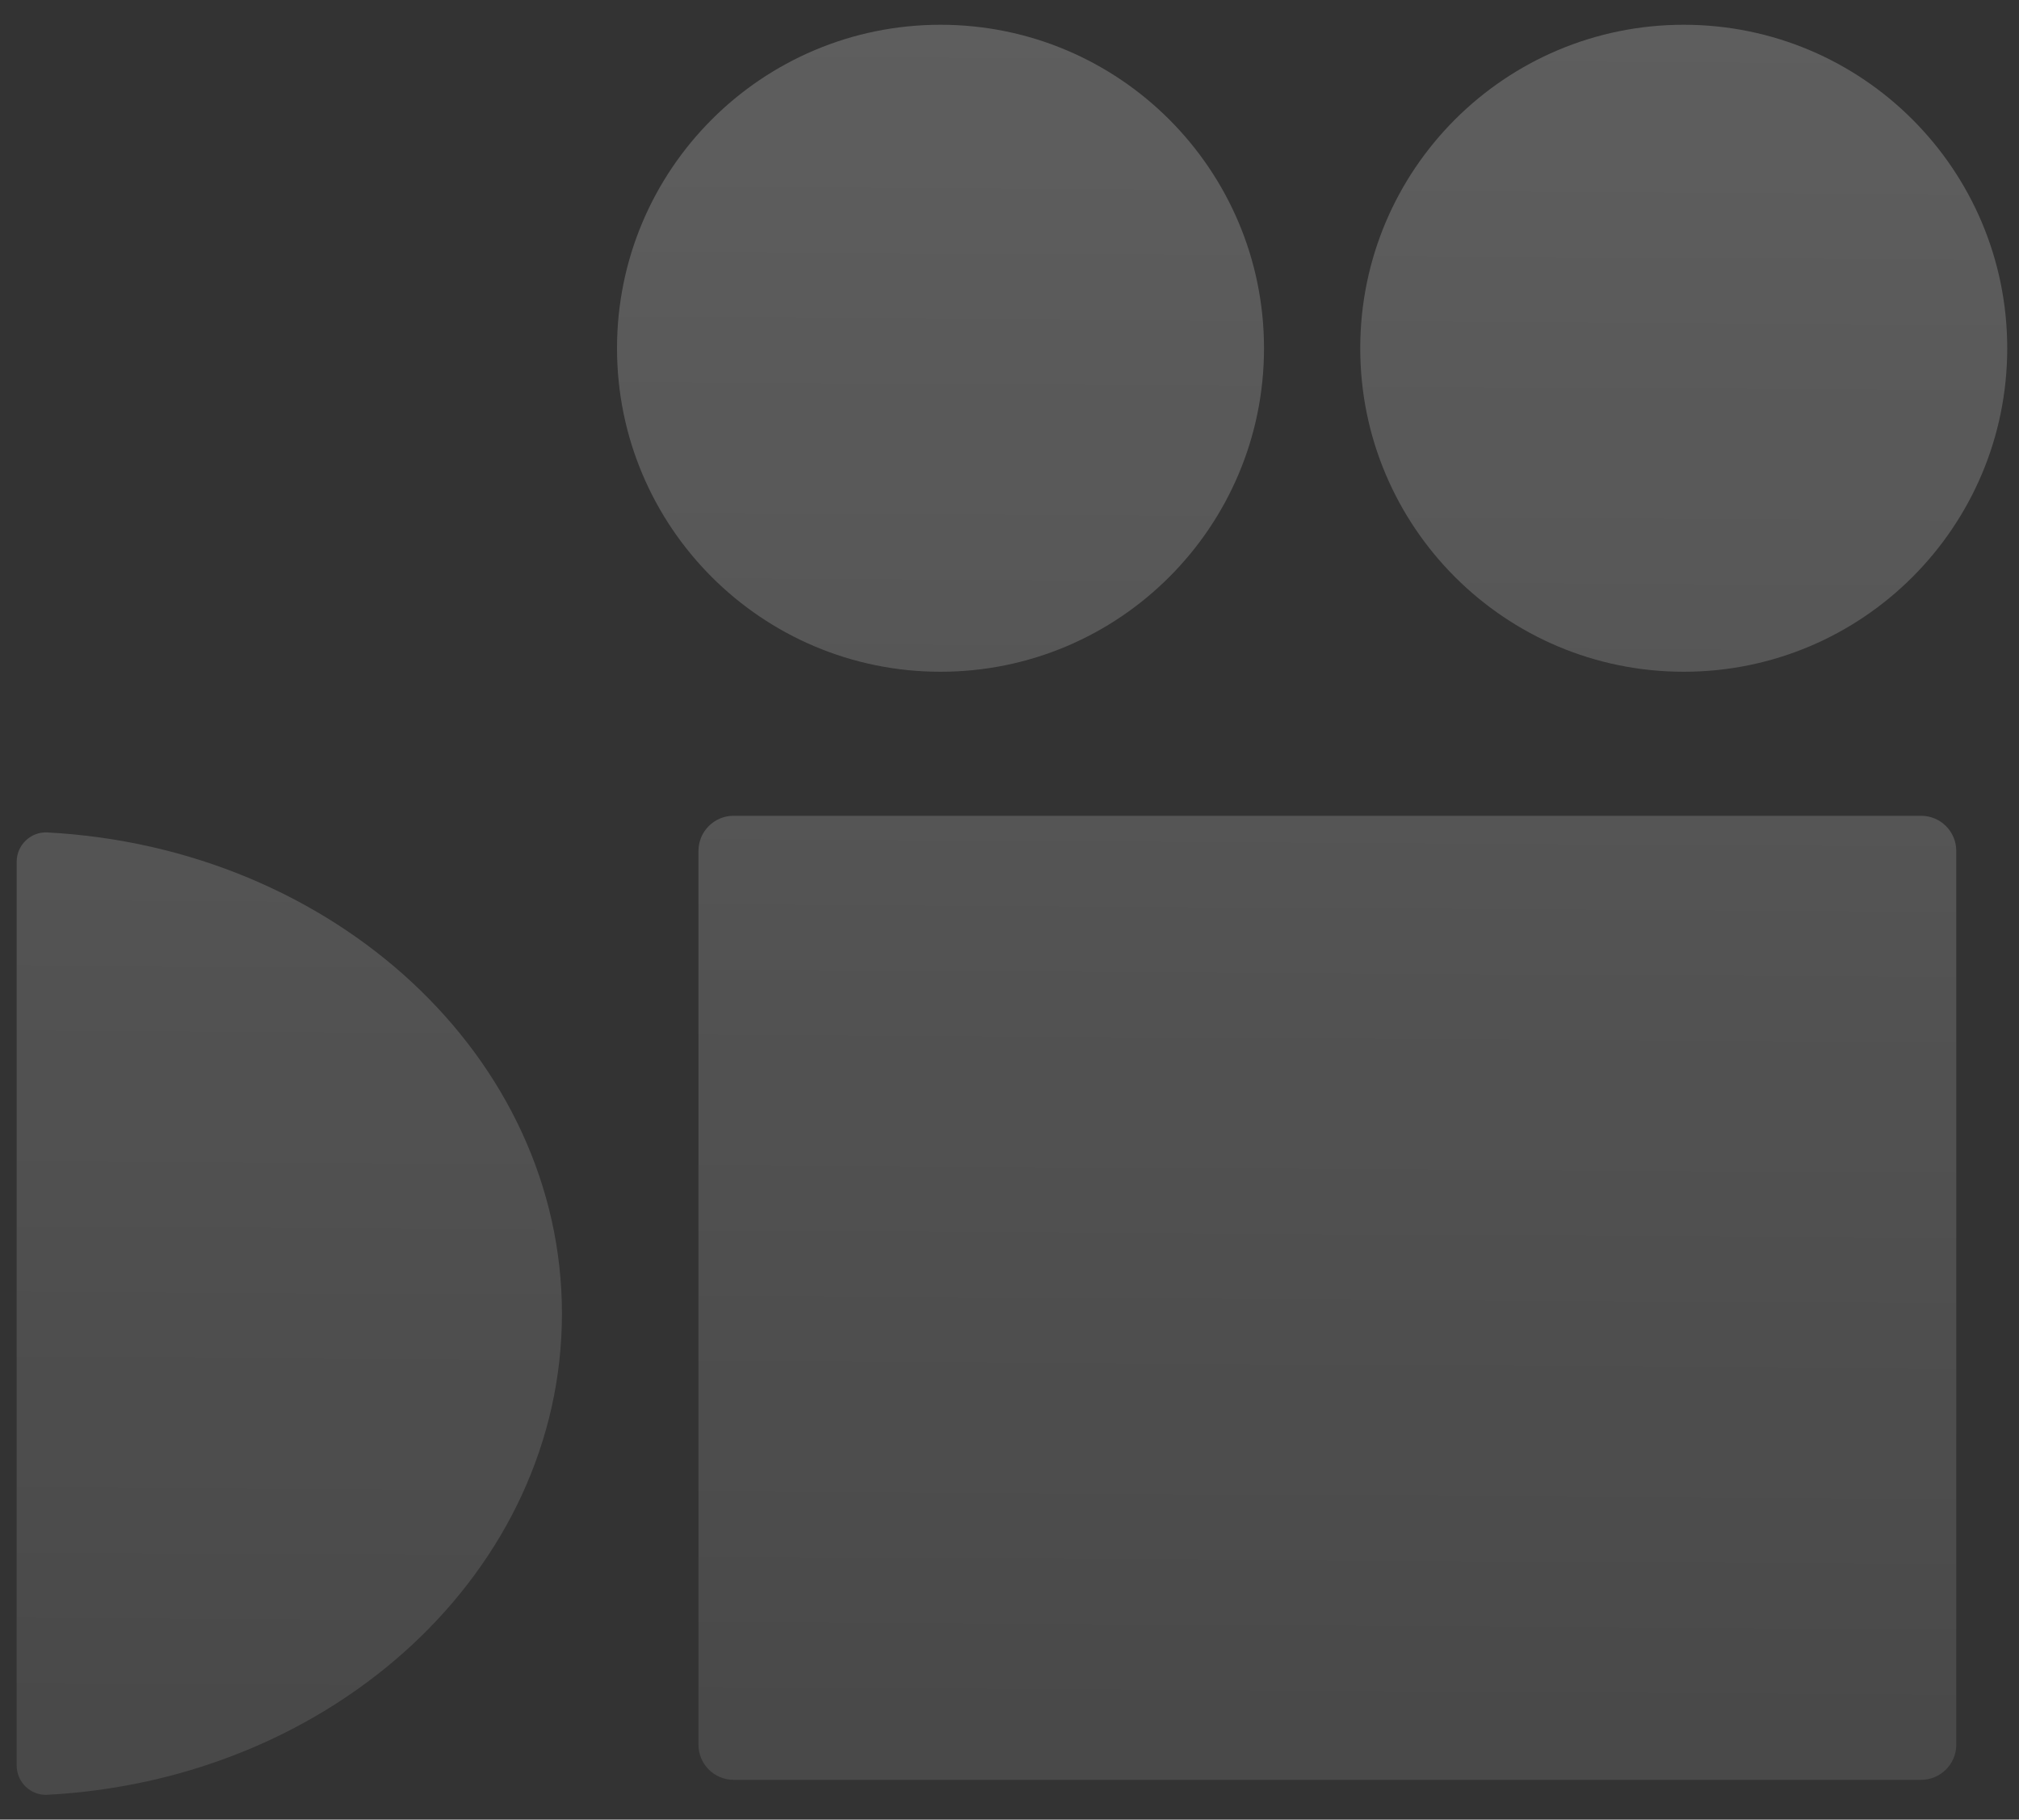<svg width="71" height="64" viewBox="0 0 71 64" fill="none" xmlns="http://www.w3.org/2000/svg">
<rect x="0" y="0" width="71" height="64" fill="#333333" stroke="none"/>
<path d="M44.45 12.25C44.45 18.534 39.357 23.627 33.073 23.627C26.79 23.627 21.698 18.534 21.698 12.25C21.698 5.965 26.79 0.871 33.073 0.871C39.357 0.871 44.45 5.965 44.45 12.25Z" fill="url(#paint0_linear_760_580)" fill-opacity="0.34"/>
<path d="M70.586 12.25C70.586 18.534 65.494 23.627 59.211 23.627C52.927 23.627 47.834 18.534 47.834 12.25C47.834 5.965 52.927 0.871 59.211 0.871C65.494 0.871 70.586 5.965 70.586 12.25Z" fill="url(#paint1_linear_760_580)" fill-opacity="0.34"/>
<path d="M19.761 46.204C19.761 55.221 11.761 62.595 1.663 63.127C1.076 63.157 0.586 62.684 0.586 62.095V30.312C0.586 29.725 1.076 29.249 1.663 29.279C11.761 29.814 19.761 37.189 19.761 46.204Z" fill="url(#paint2_linear_760_580)" fill-opacity="0.34"/>
<path d="M67.558 28.693H25.798C25.115 28.693 24.562 29.246 24.562 29.929V61.364C24.562 62.047 25.115 62.601 25.798 62.601H67.558C68.241 62.601 68.794 62.047 68.794 61.364V29.929C68.794 29.246 68.241 28.693 67.558 28.693Z" fill="url(#paint3_linear_760_580)" fill-opacity="0.34"/>
<defs>
<linearGradient id="paint0_linear_760_580" x1="36" y1="-4.5" x2="35.586" y2="63.129" gradientUnits="userSpaceOnUse">
<stop stop-color="white" stop-opacity="0.65"/>
<stop offset="1" stop-color="white" stop-opacity="0.31"/>
</linearGradient>
<linearGradient id="paint1_linear_760_580" x1="36" y1="-4.5" x2="35.586" y2="63.129" gradientUnits="userSpaceOnUse">
<stop stop-color="white" stop-opacity="0.65"/>
<stop offset="1" stop-color="white" stop-opacity="0.31"/>
</linearGradient>
<linearGradient id="paint2_linear_760_580" x1="36" y1="-4.5" x2="35.586" y2="63.129" gradientUnits="userSpaceOnUse">
<stop stop-color="white" stop-opacity="0.65"/>
<stop offset="1" stop-color="white" stop-opacity="0.31"/>
</linearGradient>
<linearGradient id="paint3_linear_760_580" x1="36" y1="-4.5" x2="35.586" y2="63.129" gradientUnits="userSpaceOnUse">
<stop stop-color="white" stop-opacity="0.65"/>
<stop offset="1" stop-color="white" stop-opacity="0.31"/>
</linearGradient>
</defs>
</svg>
